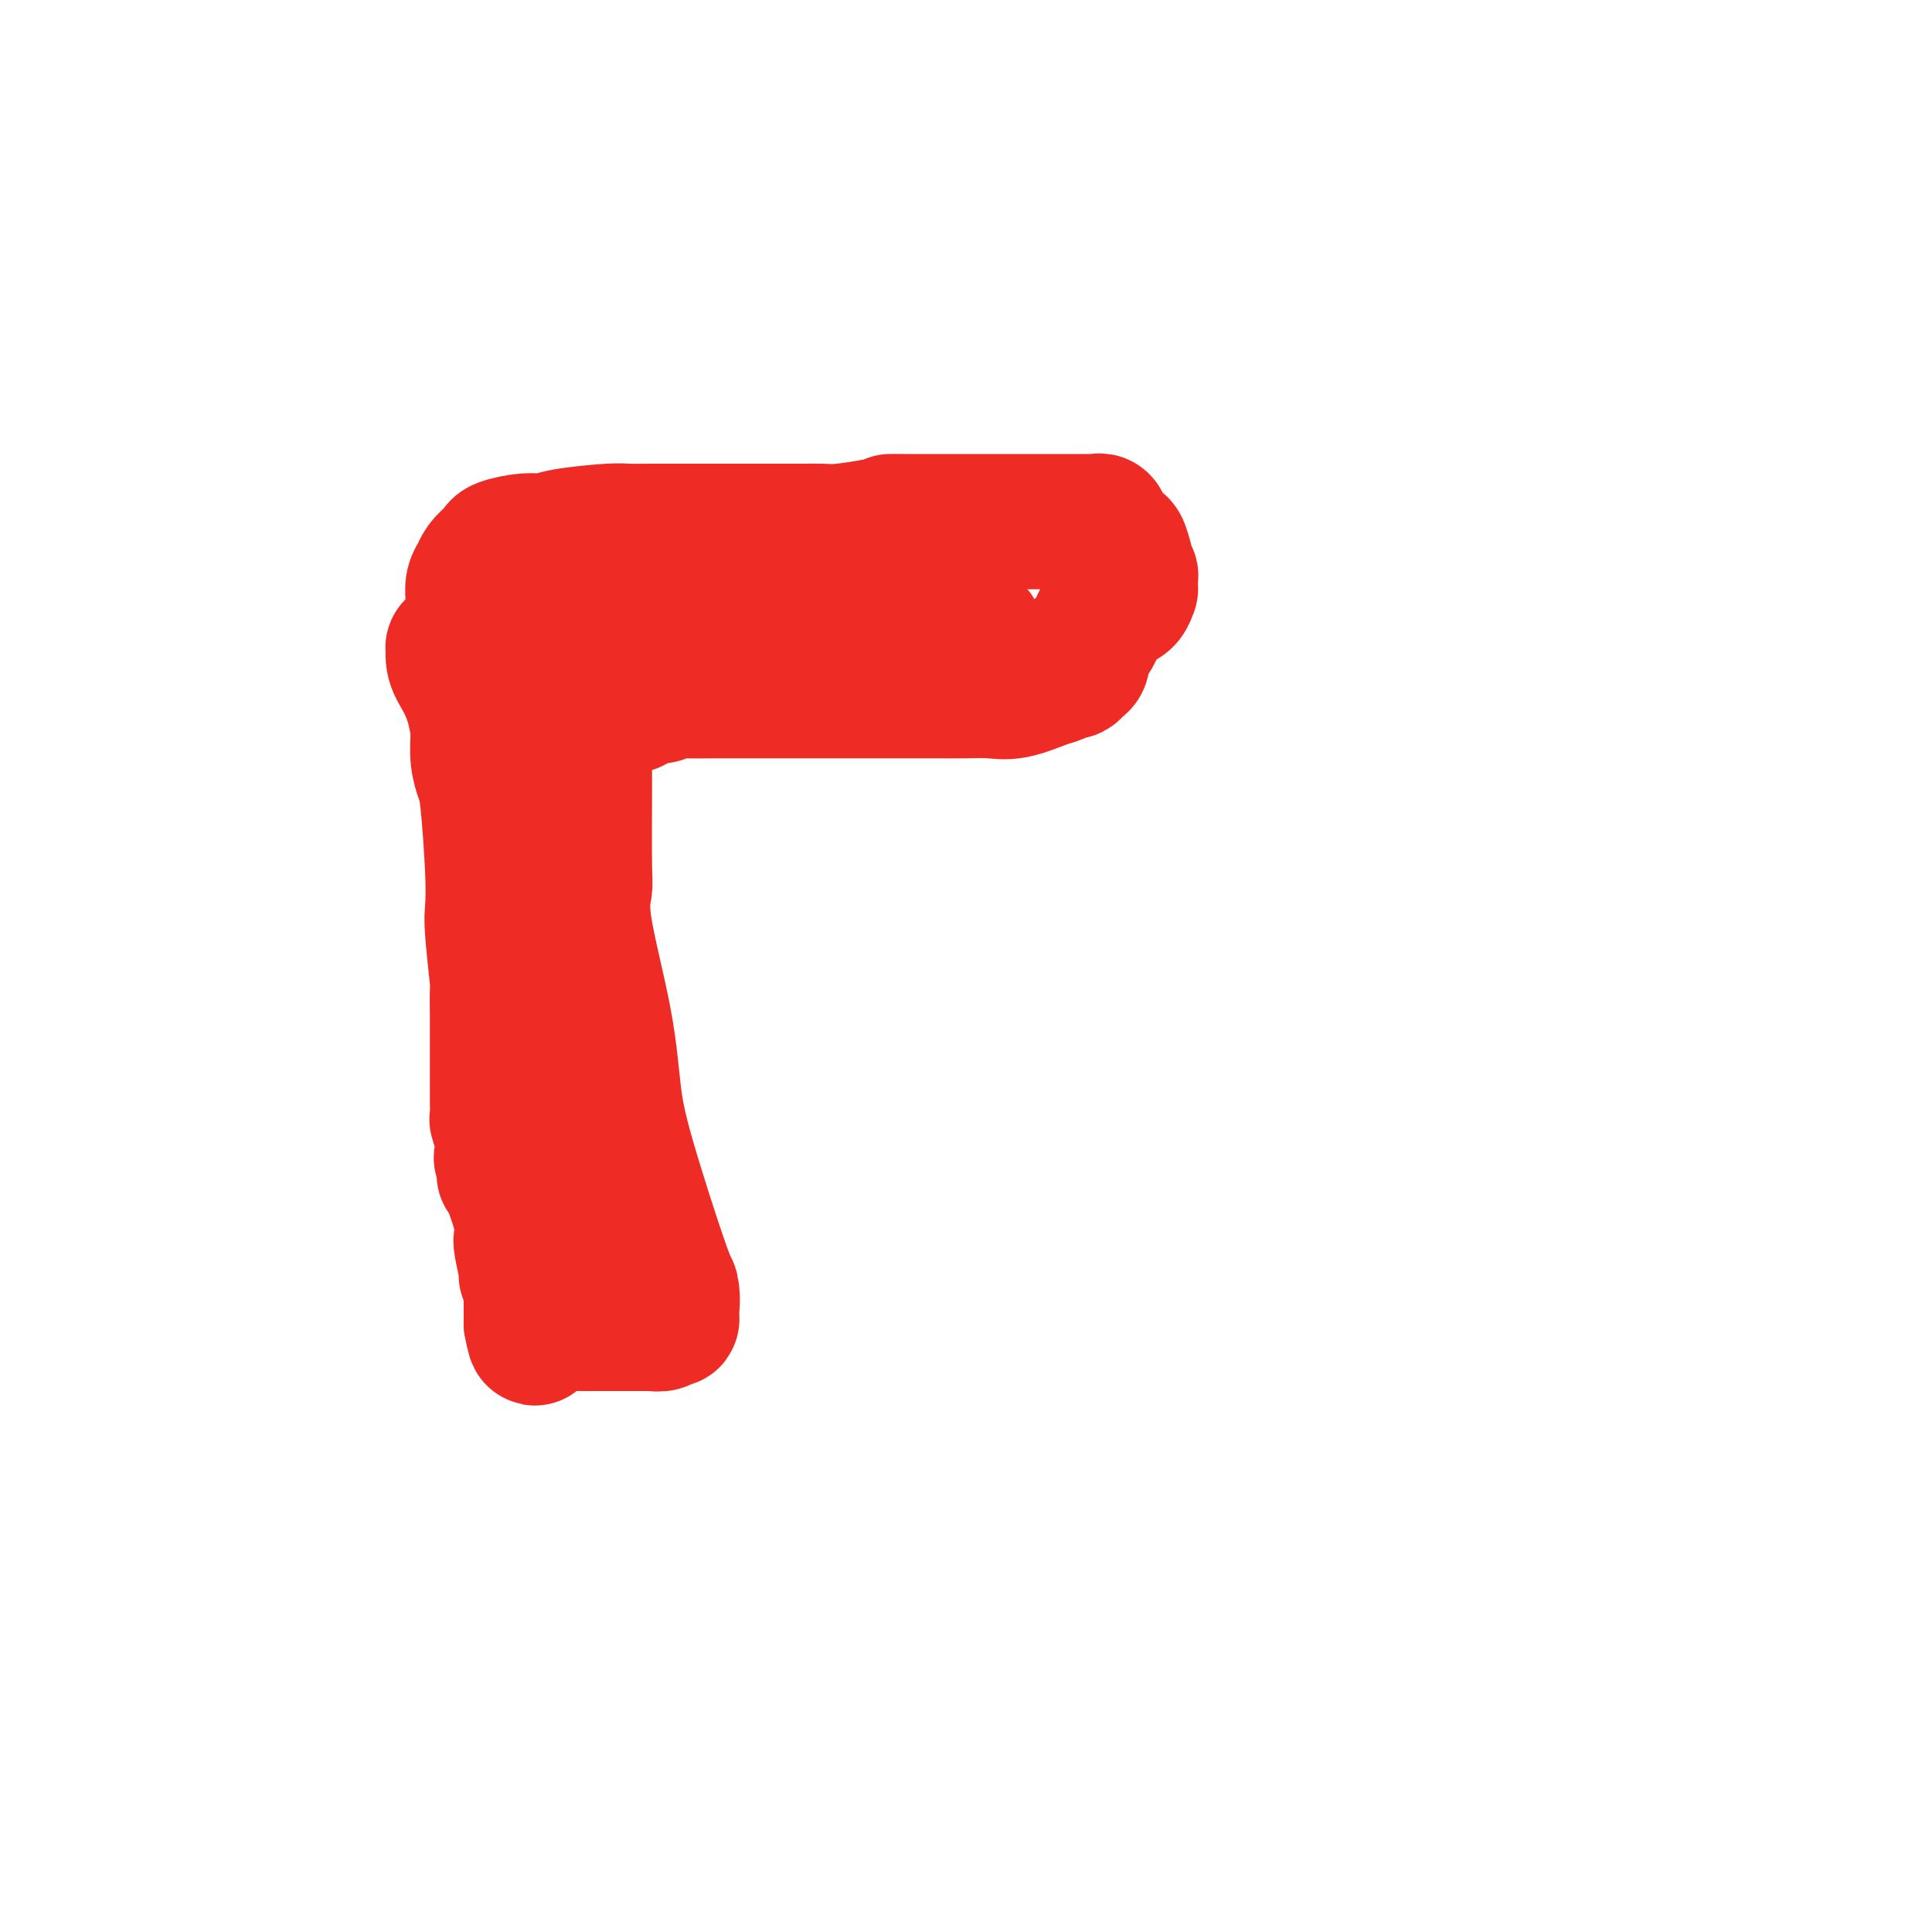 <svg viewBox='0 0 400 400' version='1.1' xmlns='http://www.w3.org/2000/svg' xmlns:xlink='http://www.w3.org/1999/xlink'><g fill='none' stroke='#EE2B24' stroke-width='28' stroke-linecap='round' stroke-linejoin='round'><path d='M99,145c0.002,0.285 0.003,0.569 0,1c-0.003,0.431 -0.012,1.008 0,2c0.012,0.992 0.045,2.398 0,4c-0.045,1.602 -0.170,3.398 0,5c0.170,1.602 0.633,3.009 1,4c0.367,0.991 0.638,1.567 1,5c0.362,3.433 0.815,9.724 1,14c0.185,4.276 0.102,6.536 0,8c-0.102,1.464 -0.224,2.132 0,5c0.224,2.868 0.792,7.934 1,10c0.208,2.066 0.056,1.130 0,2c-0.056,0.870 -0.015,3.544 0,5c0.015,1.456 0.004,1.692 0,3c-0.004,1.308 -0.001,3.689 0,5c0.001,1.311 0.000,1.554 0,2c-0.000,0.446 0.000,1.097 0,2c-0.000,0.903 -0.001,2.059 0,3c0.001,0.941 0.004,1.666 0,2c-0.004,0.334 -0.015,0.278 0,1c0.015,0.722 0.057,2.221 0,3c-0.057,0.779 -0.211,0.838 0,1c0.211,0.162 0.788,0.428 1,1c0.212,0.572 0.061,1.449 0,2c-0.061,0.551 -0.030,0.775 0,1'/><path d='M104,236c0.773,14.034 0.207,3.619 0,0c-0.207,-3.619 -0.055,-0.443 0,1c0.055,1.443 0.013,1.153 0,1c-0.013,-0.153 0.004,-0.171 0,0c-0.004,0.171 -0.029,0.529 0,1c0.029,0.471 0.112,1.056 0,1c-0.112,-0.056 -0.420,-0.753 0,0c0.420,0.753 1.566,2.956 2,4c0.434,1.044 0.155,0.927 0,1c-0.155,0.073 -0.186,0.334 0,1c0.186,0.666 0.590,1.738 1,3c0.410,1.262 0.827,2.716 1,4c0.173,1.284 0.103,2.400 0,3c-0.103,0.600 -0.238,0.685 0,2c0.238,1.315 0.848,3.859 1,5c0.152,1.141 -0.156,0.879 0,1c0.156,0.121 0.774,0.626 1,1c0.226,0.374 0.061,0.616 0,1c-0.061,0.384 -0.016,0.911 0,1c0.016,0.089 0.004,-0.260 0,0c-0.004,0.260 -0.001,1.130 0,2c0.001,0.870 0.000,1.739 0,2c-0.000,0.261 -0.000,-0.085 0,0c0.000,0.085 0.000,0.600 0,1c-0.000,0.400 -0.000,0.686 0,1c0.000,0.314 0.000,0.657 0,1'/><path d='M110,274c1.073,5.879 0.755,1.575 1,0c0.245,-1.575 1.053,-0.422 2,0c0.947,0.422 2.034,0.113 3,0c0.966,-0.113 1.811,-0.030 3,0c1.189,0.030 2.723,0.008 4,0c1.277,-0.008 2.297,-0.002 3,0c0.703,0.002 1.090,0.000 2,0c0.910,-0.000 2.342,0.001 3,0c0.658,-0.001 0.543,-0.004 1,0c0.457,0.004 1.485,0.015 2,0c0.515,-0.015 0.516,-0.055 1,0c0.484,0.055 1.450,0.205 2,0c0.550,-0.205 0.683,-0.766 1,-1c0.317,-0.234 0.816,-0.140 1,0c0.184,0.140 0.053,0.326 0,0c-0.053,-0.326 -0.026,-1.163 0,-2'/><path d='M139,271c0.329,-1.376 0.151,-3.315 0,-4c-0.151,-0.685 -0.276,-0.117 -2,-5c-1.724,-4.883 -5.047,-15.217 -7,-22c-1.953,-6.783 -2.538,-10.015 -3,-14c-0.462,-3.985 -0.803,-8.722 -2,-15c-1.197,-6.278 -3.249,-14.096 -4,-19c-0.751,-4.904 -0.201,-6.895 0,-8c0.201,-1.105 0.054,-1.323 0,-5c-0.054,-3.677 -0.014,-10.814 0,-15c0.014,-4.186 0.004,-5.422 0,-7c-0.004,-1.578 -0.001,-3.497 0,-7c0.001,-3.503 0.000,-8.591 0,-11c-0.000,-2.409 -0.000,-2.141 0,-3c0.000,-0.859 0.000,-2.847 0,-5c-0.000,-2.153 -0.000,-4.473 0,-6c0.000,-1.527 0.000,-2.263 0,-3c-0.000,-0.737 -0.000,-1.476 0,-2c0.000,-0.524 0.000,-0.832 0,-1c-0.000,-0.168 -0.000,-0.196 0,0c0.000,0.196 0.000,0.616 0,1c-0.000,0.384 -0.000,0.734 0,1c0.000,0.266 0.000,0.450 0,1c-0.000,0.550 -0.000,1.467 0,2c0.000,0.533 0.000,0.682 0,1c-0.000,0.318 -0.000,0.805 0,1c0.000,0.195 0.000,0.097 0,0'/><path d='M121,126c0.016,1.245 0.055,0.858 0,1c-0.055,0.142 -0.204,0.812 0,1c0.204,0.188 0.760,-0.104 0,0c-0.760,0.104 -2.837,0.606 -4,1c-1.163,0.394 -1.413,0.679 -2,1c-0.587,0.321 -1.512,0.678 -3,1c-1.488,0.322 -3.541,0.608 -5,1c-1.459,0.392 -2.326,0.890 -3,1c-0.674,0.110 -1.155,-0.167 -2,0c-0.845,0.167 -2.055,0.777 -3,1c-0.945,0.223 -1.626,0.057 -2,0c-0.374,-0.057 -0.442,-0.007 -1,0c-0.558,0.007 -1.608,-0.029 -2,0c-0.392,0.029 -0.126,0.125 0,0c0.126,-0.125 0.113,-0.470 0,0c-0.113,0.470 -0.325,1.756 0,3c0.325,1.244 1.187,2.446 2,4c0.813,1.554 1.576,3.460 2,5c0.424,1.540 0.510,2.714 1,4c0.490,1.286 1.386,2.684 2,4c0.614,1.316 0.948,2.549 1,3c0.052,0.451 -0.178,0.122 0,0c0.178,-0.122 0.765,-0.035 1,0c0.235,0.035 0.117,0.017 0,0'/><path d='M103,157c1.215,2.772 -0.249,-0.296 -1,-2c-0.751,-1.704 -0.790,-2.042 -1,-3c-0.210,-0.958 -0.591,-2.535 -1,-4c-0.409,-1.465 -0.845,-2.819 -1,-5c-0.155,-2.181 -0.027,-5.189 0,-7c0.027,-1.811 -0.045,-2.424 0,-3c0.045,-0.576 0.207,-1.116 0,-2c-0.207,-0.884 -0.784,-2.111 -1,-3c-0.216,-0.889 -0.073,-1.438 0,-2c0.073,-0.562 0.074,-1.137 0,-2c-0.074,-0.863 -0.224,-2.014 0,-3c0.224,-0.986 0.820,-1.808 1,-2c0.180,-0.192 -0.057,0.247 0,0c0.057,-0.247 0.409,-1.180 1,-2c0.591,-0.820 1.422,-1.525 2,-2c0.578,-0.475 0.904,-0.718 1,-1c0.096,-0.282 -0.038,-0.601 1,-1c1.038,-0.399 3.250,-0.877 5,-1c1.750,-0.123 3.040,0.111 4,0c0.960,-0.111 1.589,-0.566 4,-1c2.411,-0.434 6.602,-0.848 9,-1c2.398,-0.152 3.003,-0.041 4,0c0.997,0.041 2.385,0.011 5,0c2.615,-0.011 6.457,-0.003 9,0c2.543,0.003 3.786,0.001 5,0c1.214,-0.001 2.398,0.001 5,0c2.602,-0.001 6.623,-0.003 9,0c2.377,0.003 3.111,0.011 4,0c0.889,-0.011 1.932,-0.041 3,0c1.068,0.041 2.162,0.155 4,0c1.838,-0.155 4.419,-0.577 7,-1'/><path d='M181,109c12.690,-0.845 5.914,-0.959 4,-1c-1.914,-0.041 1.034,-0.011 4,0c2.966,0.011 5.950,0.003 8,0c2.050,-0.003 3.166,-0.001 4,0c0.834,0.001 1.384,0.000 3,0c1.616,-0.000 4.296,-0.000 6,0c1.704,0.000 2.432,0.000 3,0c0.568,-0.000 0.977,0.000 2,0c1.023,-0.000 2.659,-0.000 4,0c1.341,0.000 2.387,0.000 3,0c0.613,-0.000 0.795,-0.001 1,0c0.205,0.001 0.435,0.005 1,0c0.565,-0.005 1.465,-0.017 2,0c0.535,0.017 0.707,0.065 1,0c0.293,-0.065 0.709,-0.241 1,0c0.291,0.241 0.456,0.900 1,2c0.544,1.100 1.465,2.642 2,3c0.535,0.358 0.683,-0.469 1,0c0.317,0.469 0.803,2.233 1,3c0.197,0.767 0.105,0.535 0,1c-0.105,0.465 -0.224,1.626 0,2c0.224,0.374 0.792,-0.039 1,0c0.208,0.039 0.056,0.530 0,1c-0.056,0.470 -0.017,0.917 0,1c0.017,0.083 0.012,-0.199 0,0c-0.012,0.199 -0.031,0.879 0,1c0.031,0.121 0.111,-0.318 0,0c-0.111,0.318 -0.415,1.393 -1,2c-0.585,0.607 -1.453,0.745 -2,1c-0.547,0.255 -0.774,0.628 -1,1'/><path d='M230,126c-0.983,0.859 -1.439,1.008 -2,2c-0.561,0.992 -1.225,2.829 -2,4c-0.775,1.171 -1.661,1.677 -2,2c-0.339,0.323 -0.132,0.464 0,1c0.132,0.536 0.187,1.467 0,2c-0.187,0.533 -0.617,0.666 -1,1c-0.383,0.334 -0.720,0.867 -1,1c-0.280,0.133 -0.503,-0.136 -1,0c-0.497,0.136 -1.269,0.678 -2,1c-0.731,0.322 -1.423,0.426 -3,1c-1.577,0.574 -4.039,1.618 -6,2c-1.961,0.382 -3.420,0.102 -5,0c-1.580,-0.102 -3.281,-0.027 -5,0c-1.719,0.027 -3.455,0.007 -7,0c-3.545,-0.007 -8.900,-0.002 -12,0c-3.100,0.002 -3.947,0.001 -5,0c-1.053,-0.001 -2.313,-0.000 -4,0c-1.687,0.000 -3.801,0.000 -5,0c-1.199,-0.000 -1.484,-0.000 -2,0c-0.516,0.000 -1.265,0.000 -3,0c-1.735,-0.000 -4.457,-0.001 -6,0c-1.543,0.001 -1.908,0.004 -3,0c-1.092,-0.004 -2.910,-0.015 -5,0c-2.090,0.015 -4.451,0.057 -6,0c-1.549,-0.057 -2.284,-0.211 -3,0c-0.716,0.211 -1.411,0.789 -2,1c-0.589,0.211 -1.072,0.057 -2,0c-0.928,-0.057 -2.300,-0.015 -3,0c-0.700,0.015 -0.727,0.004 -1,0c-0.273,-0.004 -0.792,-0.001 -1,0c-0.208,0.001 -0.104,0.001 0,0'/><path d='M130,144c-10.729,0.090 2.447,-0.185 10,-1c7.553,-0.815 9.483,-2.168 12,-3c2.517,-0.832 5.621,-1.141 11,-2c5.379,-0.859 13.034,-2.269 17,-3c3.966,-0.731 4.243,-0.784 5,-1c0.757,-0.216 1.995,-0.594 4,-1c2.005,-0.406 4.779,-0.841 6,-1c1.221,-0.159 0.891,-0.043 1,0c0.109,0.043 0.656,0.011 1,0c0.344,-0.011 0.483,-0.003 1,0c0.517,0.003 1.410,0.002 2,0c0.590,-0.002 0.877,-0.004 1,0c0.123,0.004 0.082,0.015 0,0c-0.082,-0.015 -0.206,-0.056 0,0c0.206,0.056 0.740,0.208 1,0c0.260,-0.208 0.245,-0.777 0,-1c-0.245,-0.223 -0.720,-0.098 -1,0c-0.280,0.098 -0.366,0.171 -5,0c-4.634,-0.171 -13.817,-0.585 -23,-1'/><path d='M173,130c-6.451,-0.309 -8.580,-0.083 -12,0c-3.420,0.083 -8.131,0.022 -11,0c-2.869,-0.022 -3.896,-0.006 -6,0c-2.104,0.006 -5.284,0.002 -7,0c-1.716,-0.002 -1.966,-0.000 -2,0c-0.034,0.000 0.149,0.000 0,0c-0.149,-0.000 -0.628,-0.001 -1,0c-0.372,0.001 -0.636,0.002 -1,0c-0.364,-0.002 -0.829,-0.007 -1,0c-0.171,0.007 -0.050,0.026 0,0c0.050,-0.026 0.027,-0.099 0,0c-0.027,0.099 -0.060,0.369 0,1c0.060,0.631 0.212,1.623 0,2c-0.212,0.377 -0.788,0.140 -1,2c-0.212,1.860 -0.061,5.817 0,8c0.061,2.183 0.030,2.591 0,3'/></g>
</svg>